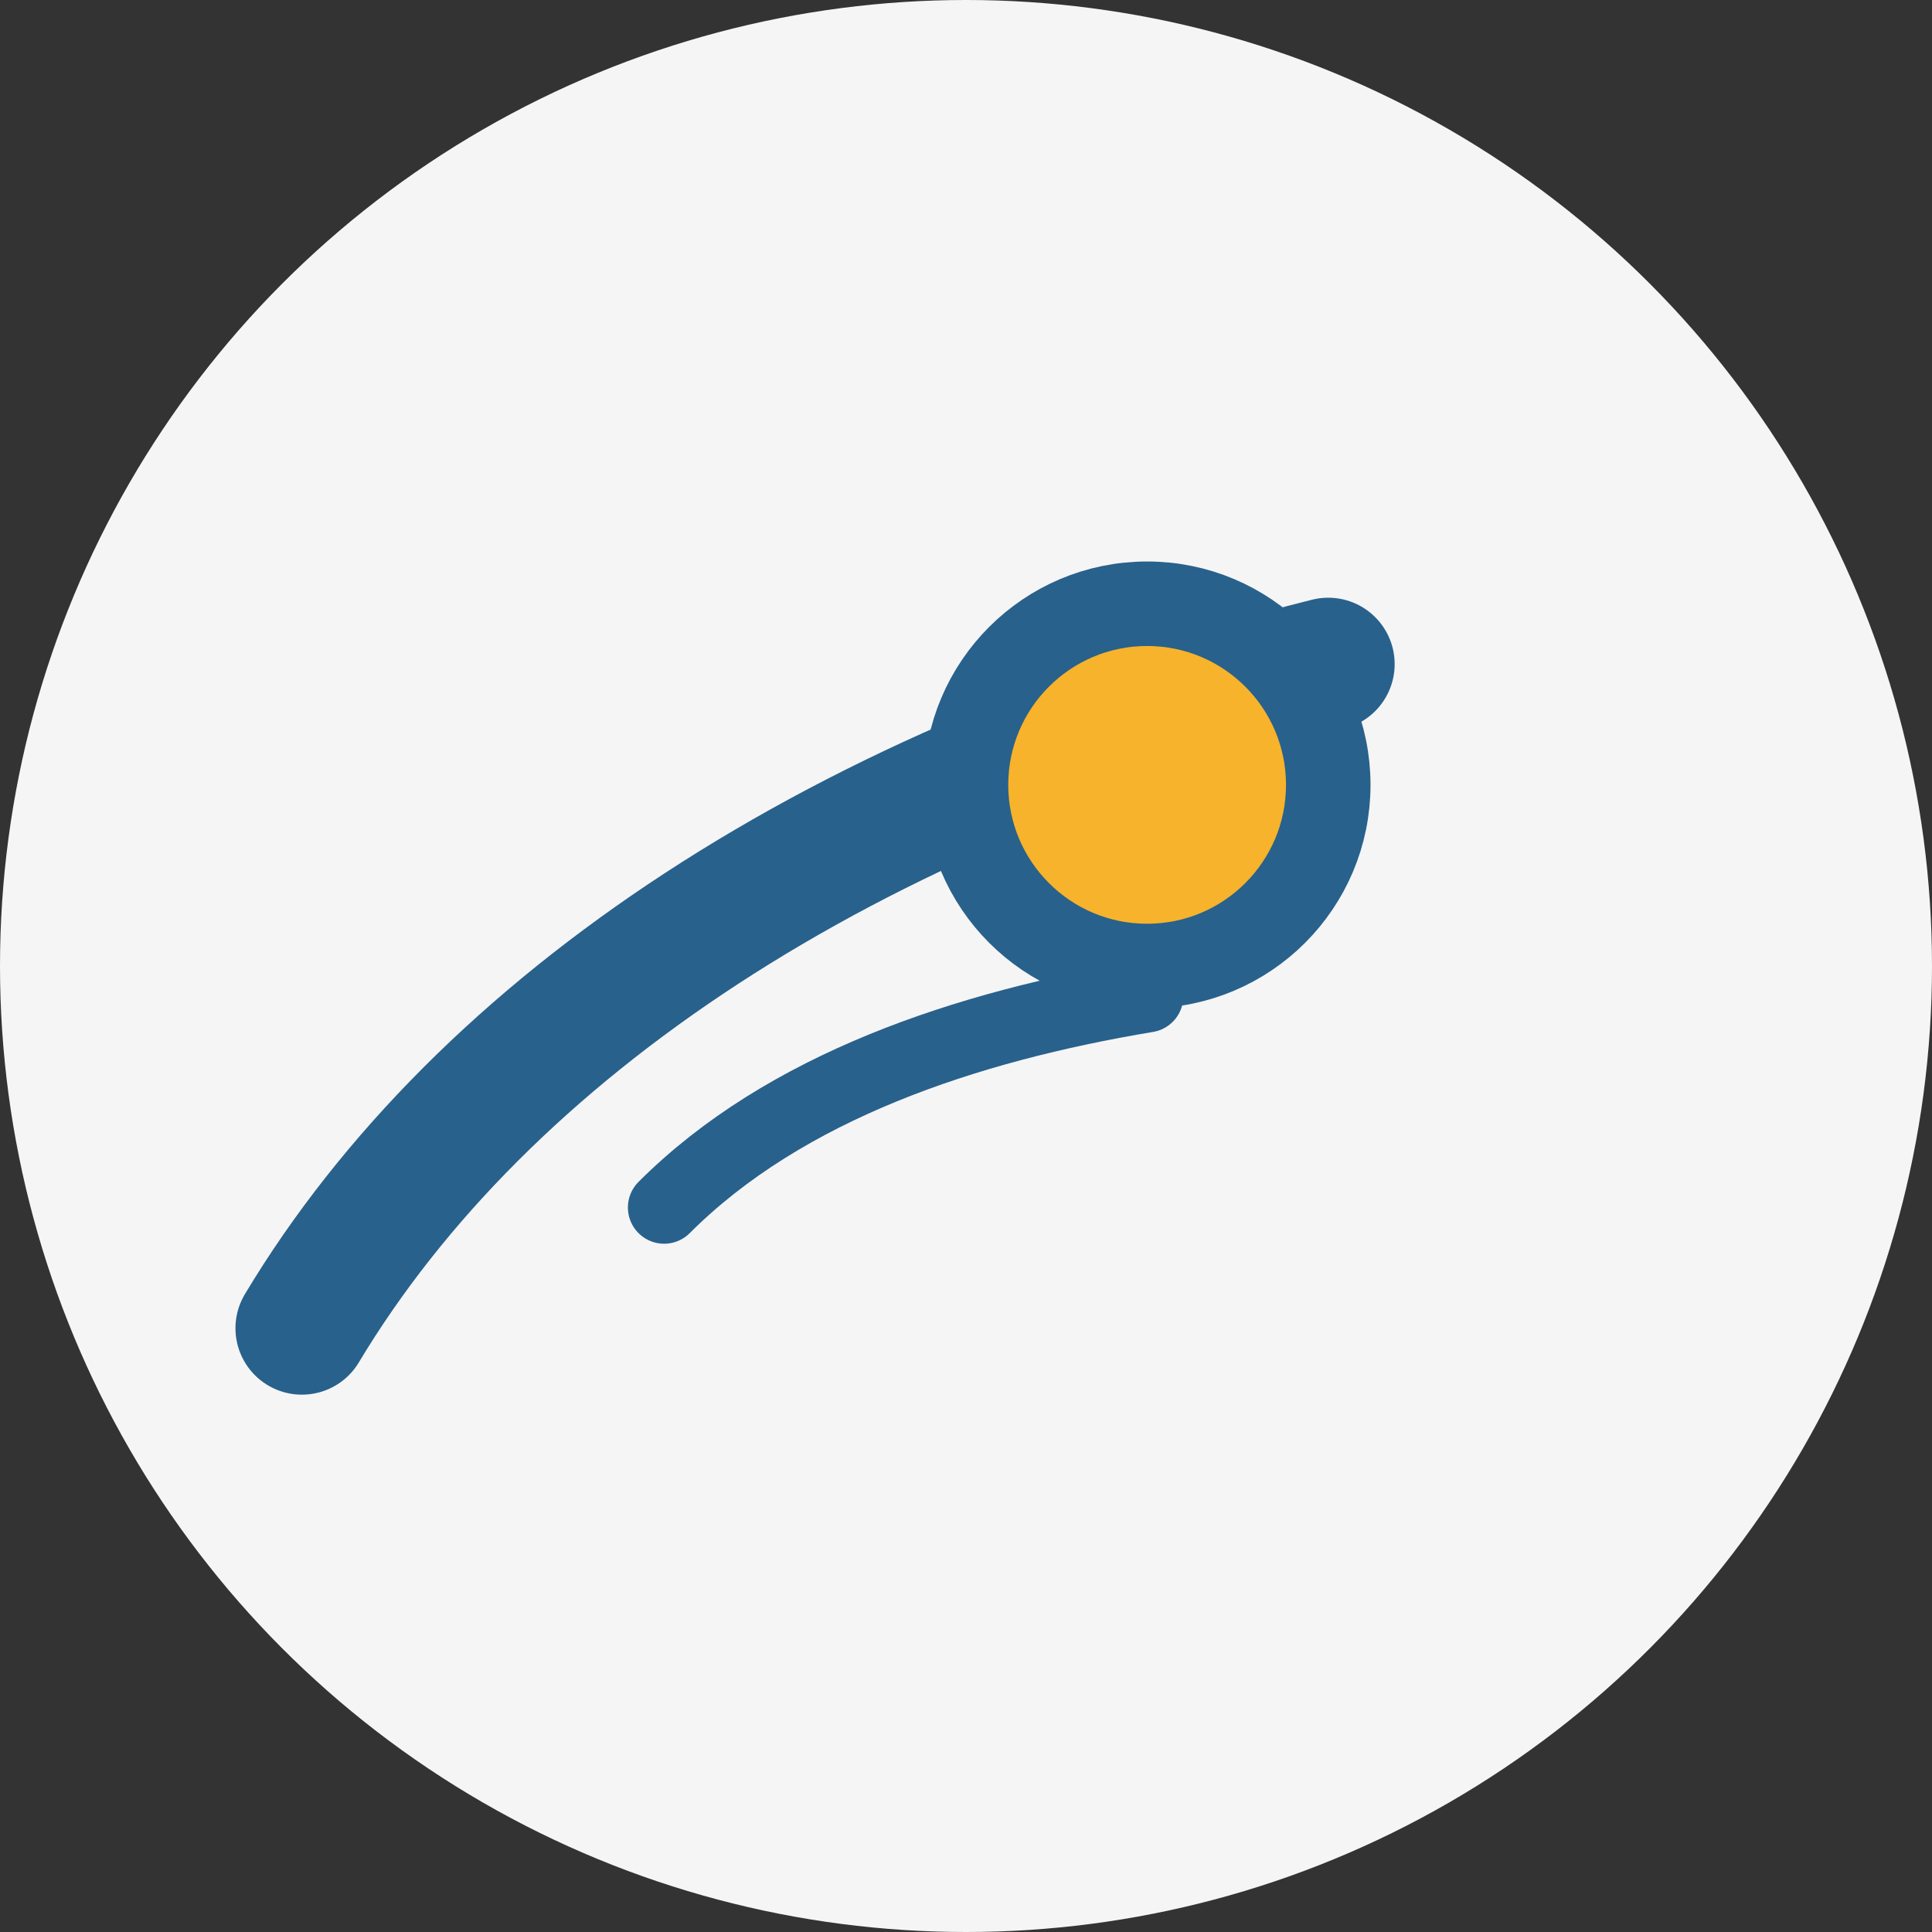 <?xml version="1.0" encoding="UTF-8"?>
<svg xmlns="http://www.w3.org/2000/svg" width="32" height="32" viewBox="0 0 32 32"><rect x="0" y="0" width="32" height="32" fill="#333333" stroke="none"/><circle cx="16" cy="16" r="16" fill="#F5F5F5"/><path d="M5 22c3-5 9-9 17-11" stroke="#28618C" stroke-width="2.2" fill="none" stroke-linecap="round"/><circle cx="19" cy="13" r="3" fill="#F7B32B" stroke="#28618C" stroke-width="1.4"/><path d="M11 20c2-2 5-3 8-3.5" stroke="#28618C" stroke-width="1.2" fill="none" stroke-linecap="round"/></svg>